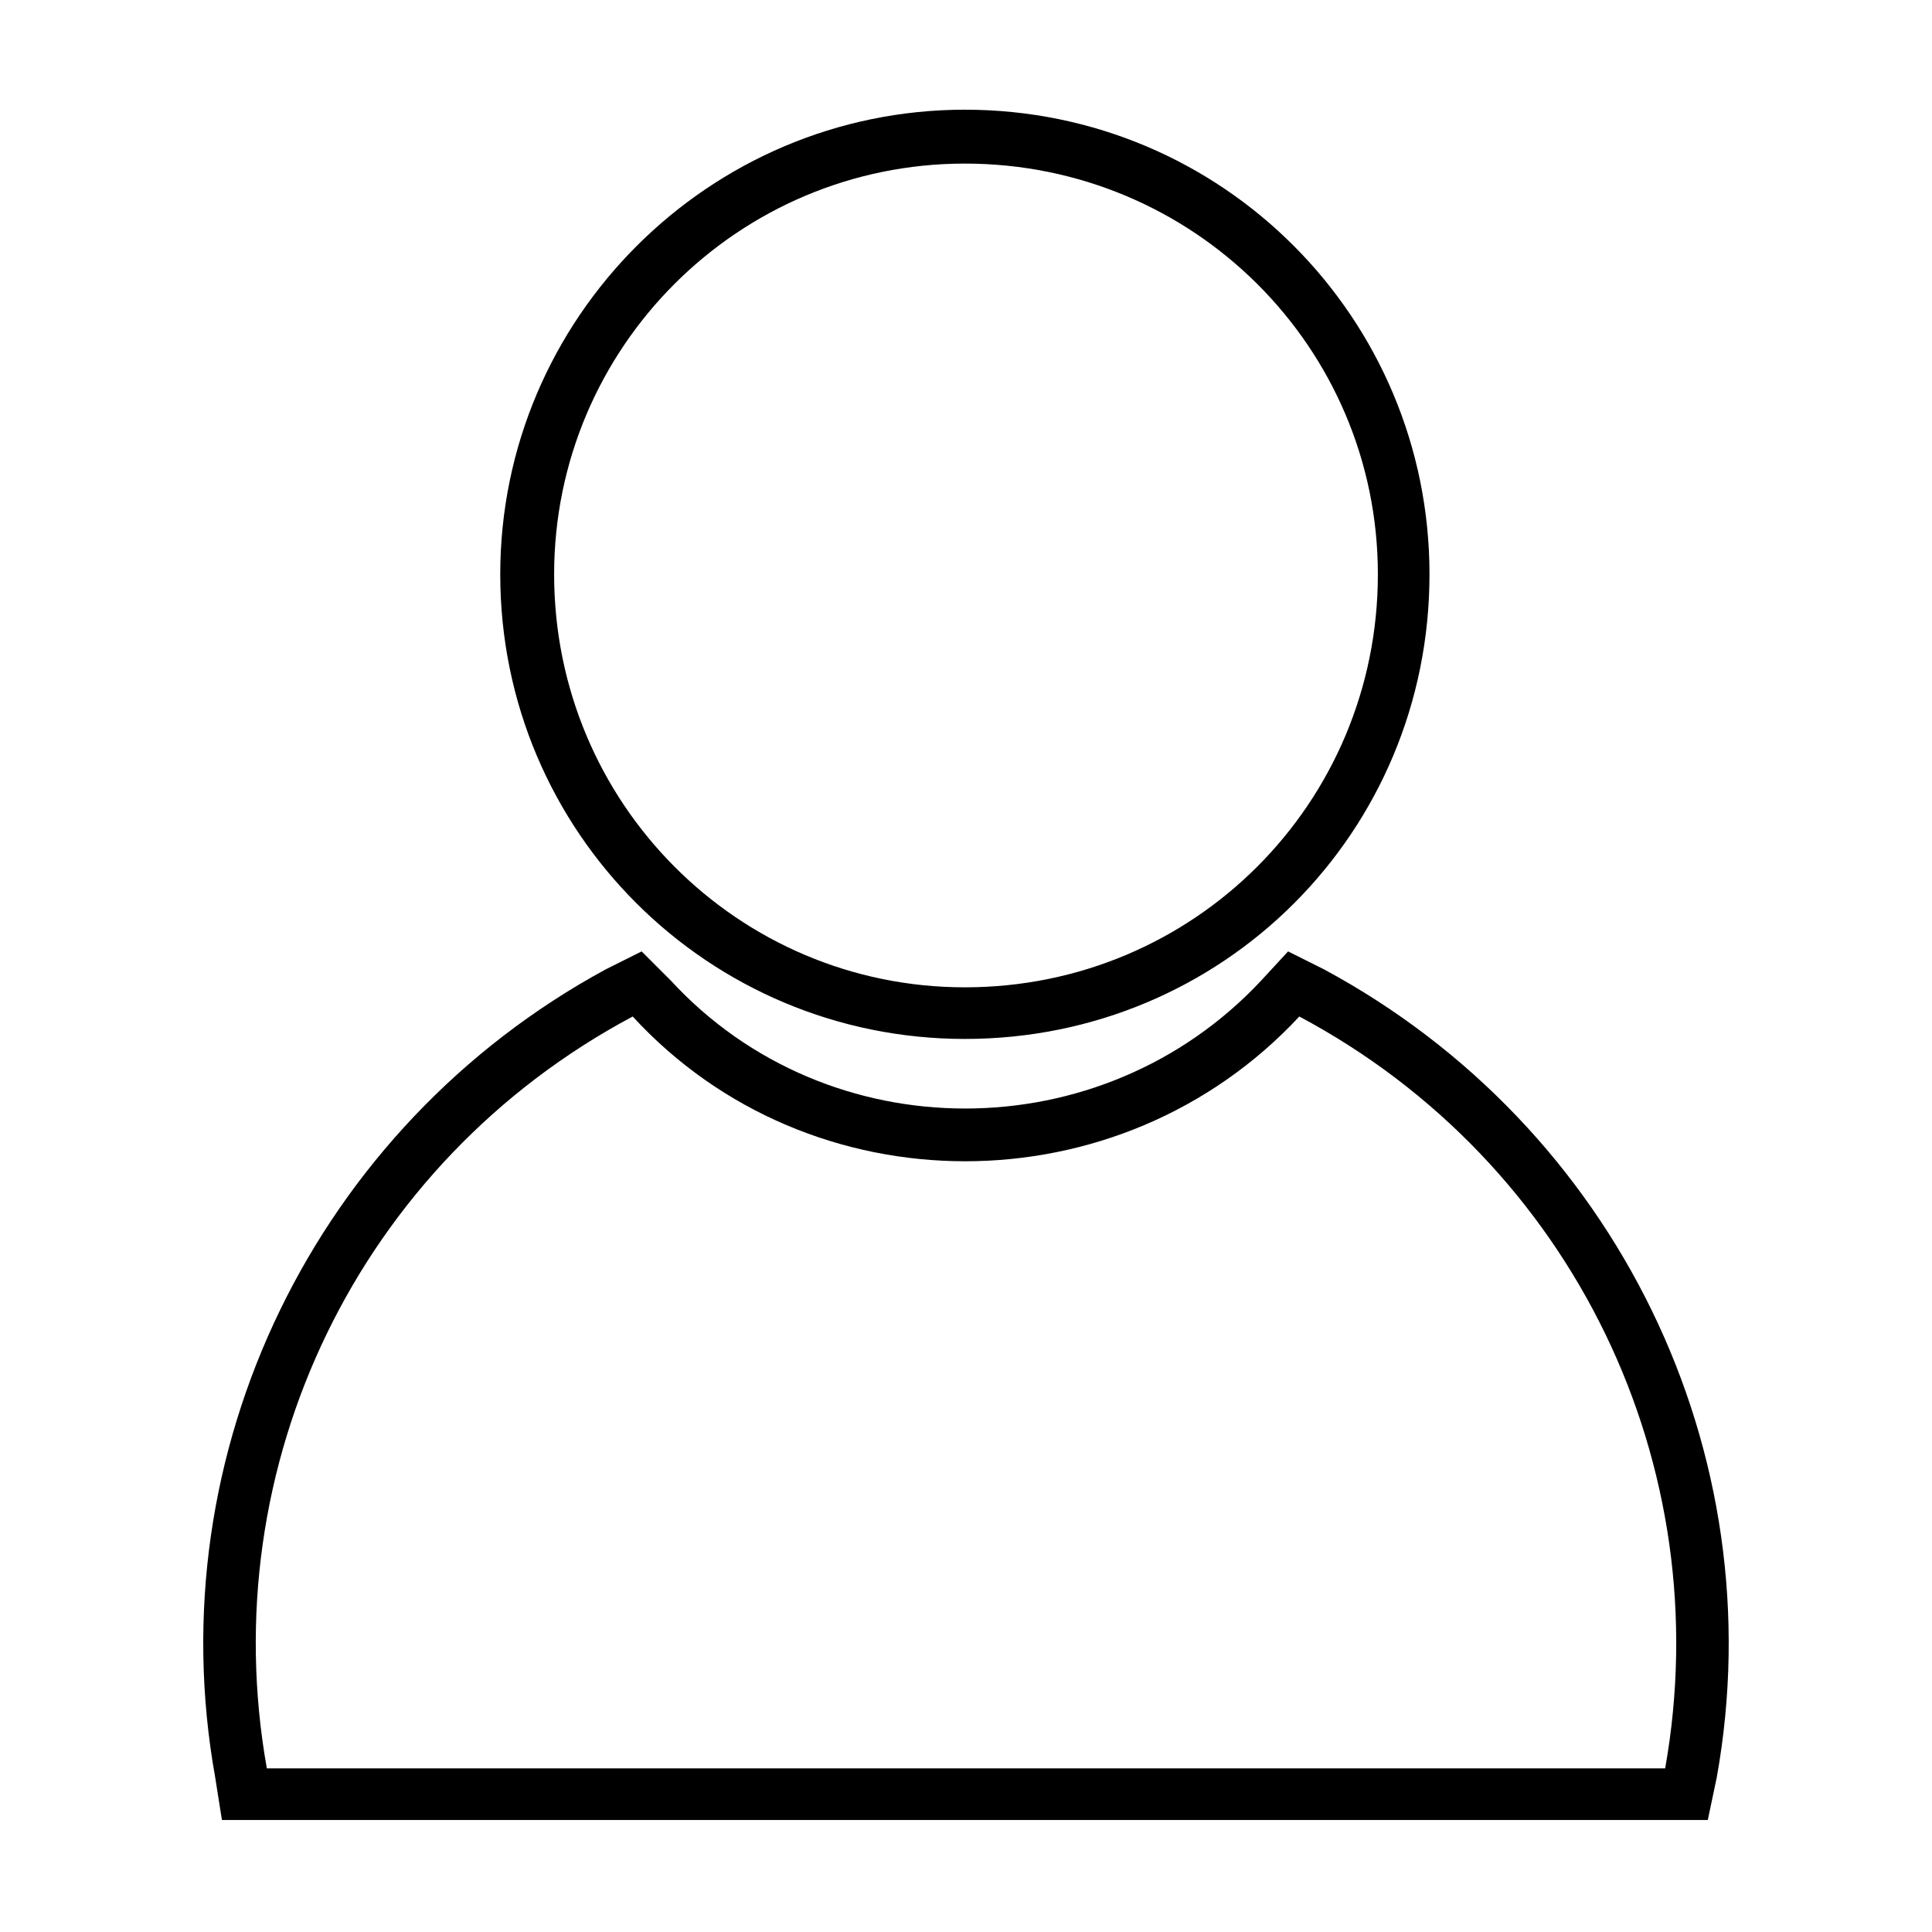 <?xml version="1.0" encoding="UTF-8"?>
<!-- Uploaded to: SVG Repo, www.svgrepo.com, Generator: SVG Repo Mixer Tools -->
<svg fill="#000000" width="800px" height="800px" version="1.1" viewBox="144 144 512 512" xmlns="http://www.w3.org/2000/svg">
 <path d="m399.7 173.07c68.402 0 123.13 55.316 123.13 123.13 0 68.402-54.723 123.13-123.13 123.13-67.809 0-123.13-54.723-123.13-123.13 0-67.809 55.316-123.13 123.13-123.13zm95.172 227.82c77.324 41.637 119.56 127.89 104.09 214.13l-2.379 11.301h-393.77l-1.785-11.301c-15.465-86.25 26.766-172.5 103.5-214.13l9.516-4.758 7.734 7.734c41.637 45.207 114.2 45.207 156.44 0l7.137-7.734zm-6.543 12.492c72.566 38.664 111.23 118.96 96.957 199.26h-370.57c-14.277-80.301 24.387-160.6 96.957-199.26 46.992 51.152 129.07 51.152 176.66 0zm-88.629-226.03c60.672 0 109.45 48.773 109.45 108.85 0 60.672-48.773 109.45-109.45 109.45-60.078 0-108.85-48.773-108.85-109.45 0-60.078 48.773-108.85 108.85-108.85z" fill-rule="evenodd"/>
</svg>
